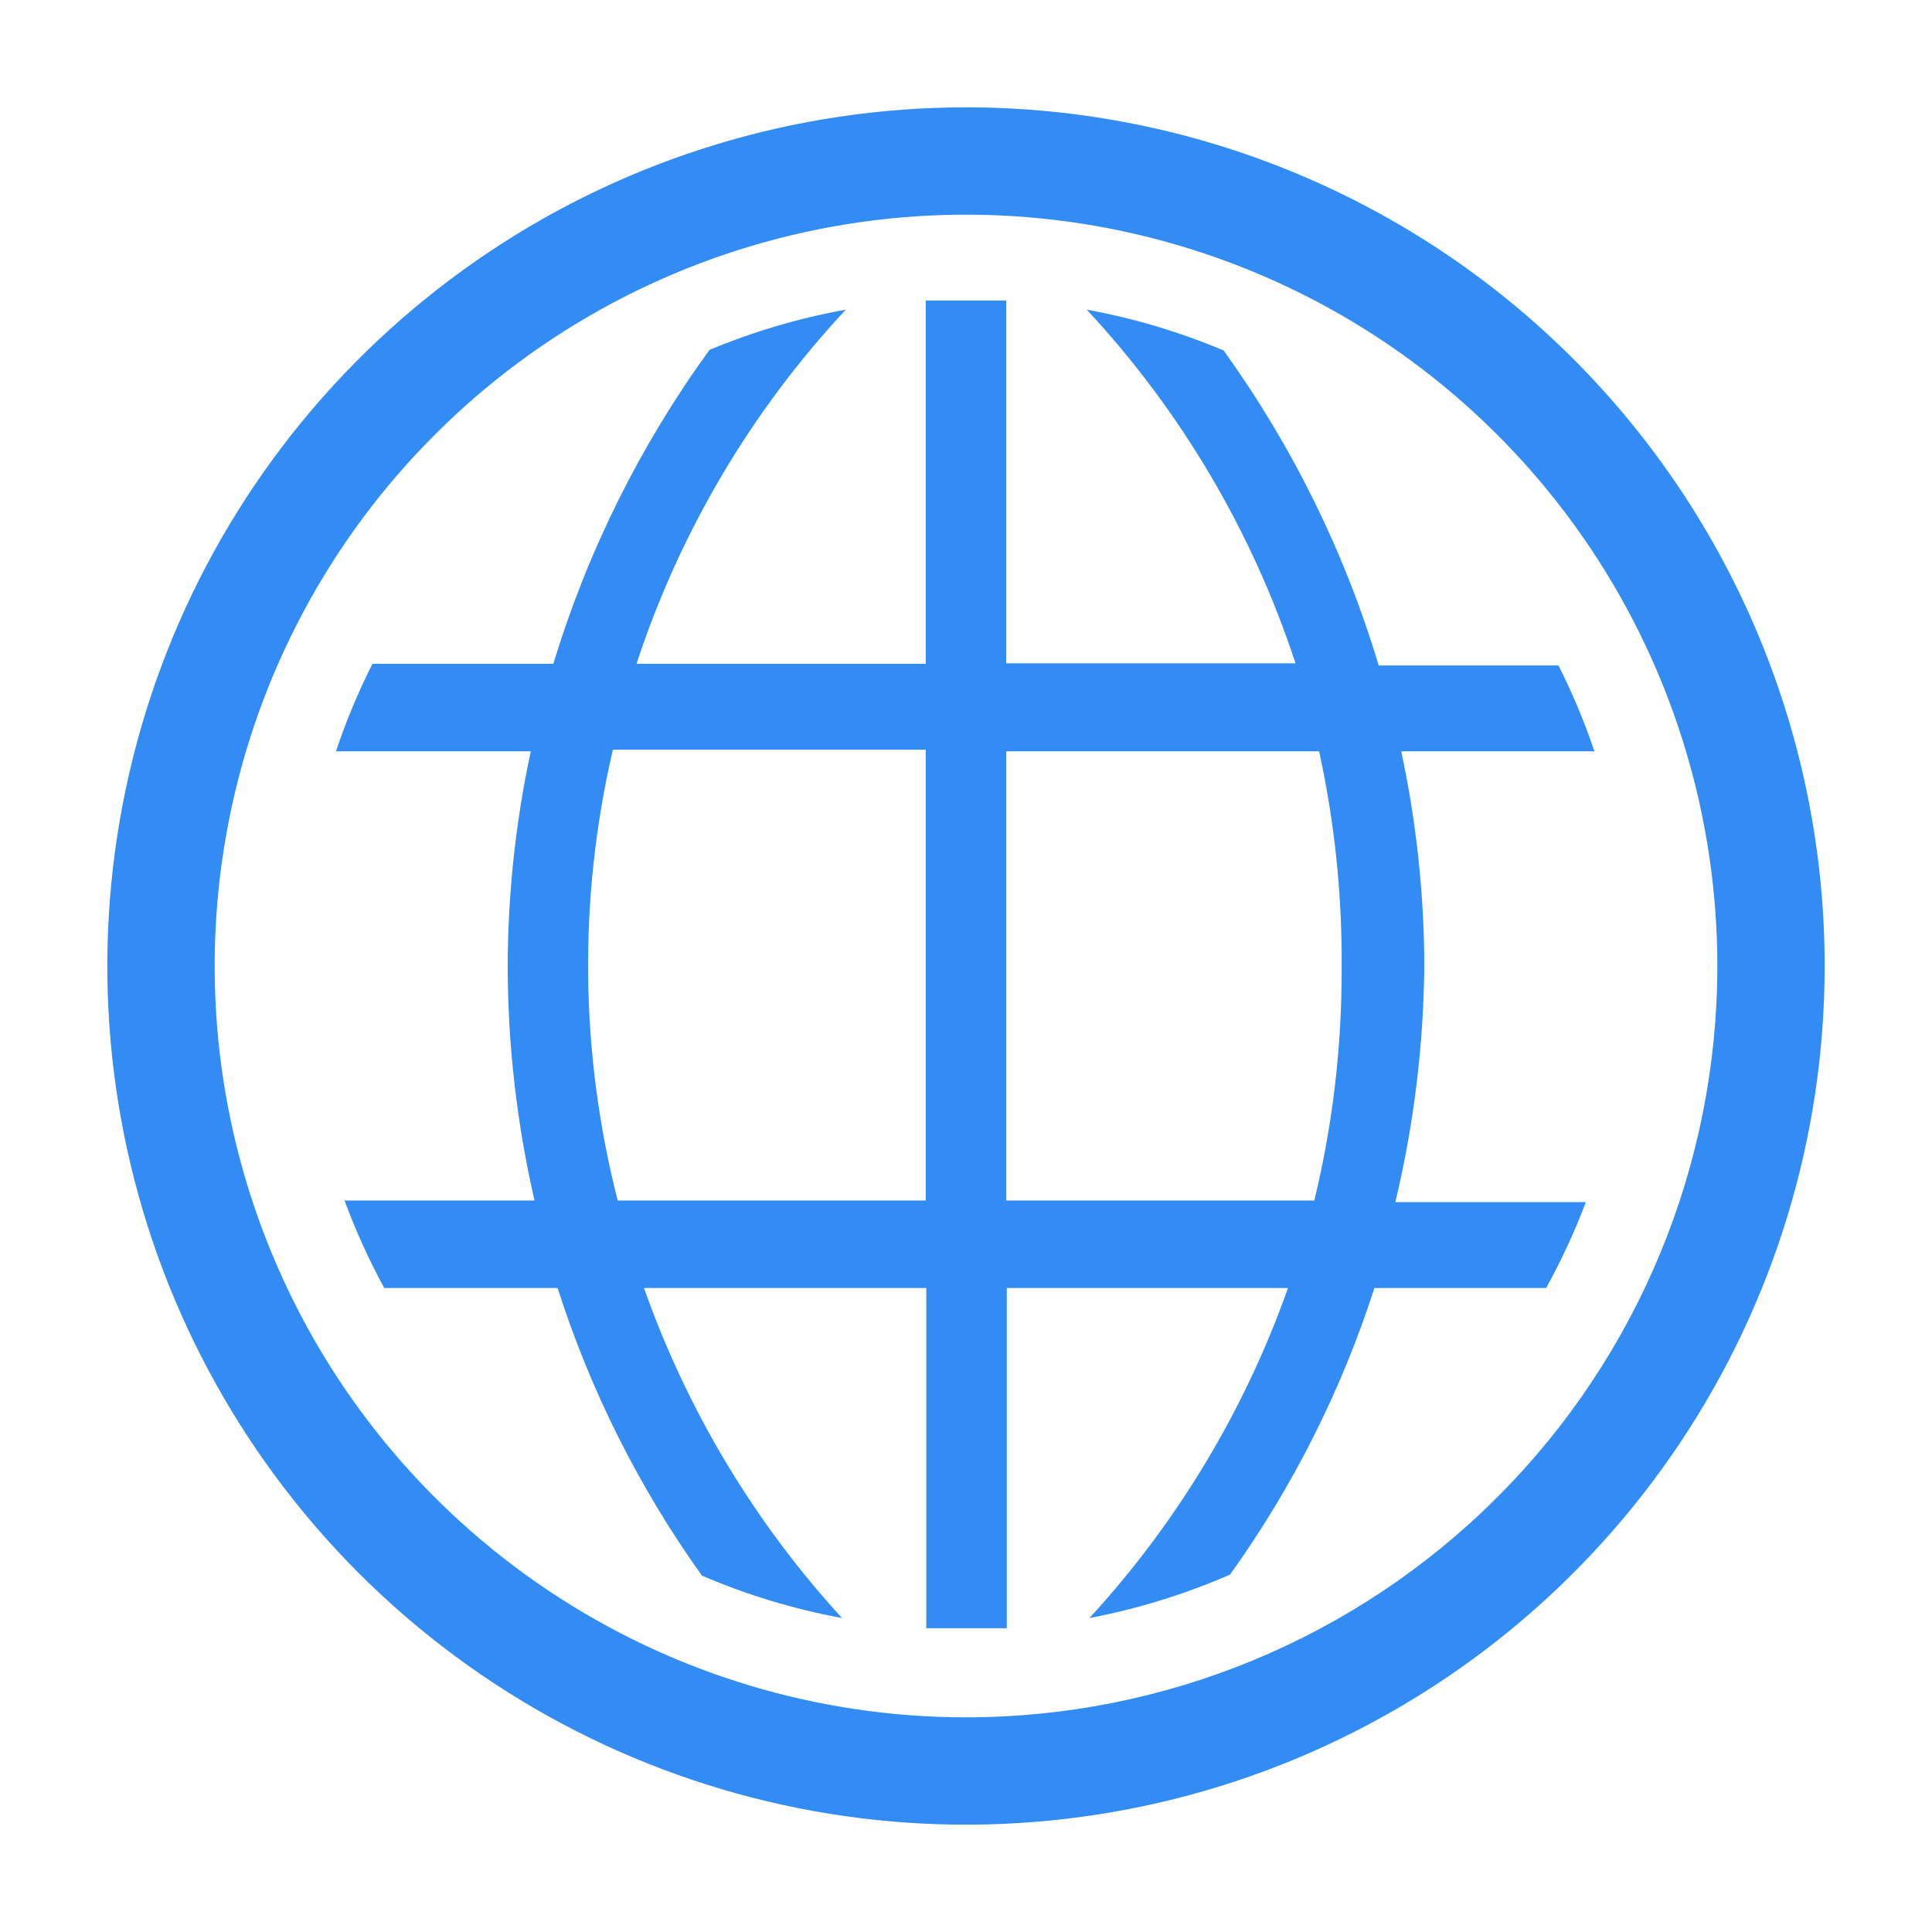 <svg width="36" height="36" viewBox="0 0 36 36" fill="none" xmlns="http://www.w3.org/2000/svg">
<path d="M26.54 18C26.536 16.655 26.392 15.314 26.11 14H29.71C29.524 13.451 29.3 12.916 29.04 12.4H25.69C25.06 10.296 24.083 8.312 22.8 6.53C21.98 6.185 21.125 5.93 20.25 5.77C22.008 7.659 23.335 9.907 24.14 12.36H18.75V5.6H17.25V12.37H11.86C12.666 9.913 13.997 7.661 15.76 5.77C14.889 5.927 14.037 6.179 13.22 6.52C11.931 8.294 10.948 10.271 10.31 12.37H6.94C6.674 12.896 6.447 13.441 6.26 14H9.89C9.608 15.314 9.464 16.655 9.46 18C9.463 19.47 9.63 20.936 9.96 22.37H6.42C6.627 22.93 6.874 23.475 7.16 24H10.39C11.002 25.915 11.91 27.724 13.08 29.36C13.918 29.719 14.793 29.984 15.69 30.15C14.058 28.369 12.803 26.277 12 24H17.26V30.34H18.76V24H24C23.194 26.278 21.936 28.37 20.3 30.15C21.201 29.978 22.079 29.707 22.92 29.34C24.088 27.71 24.996 25.908 25.61 24H28.81C29.094 23.485 29.342 22.95 29.55 22.4H26C26.345 20.958 26.526 19.482 26.54 18ZM17.25 22.37H11.51C10.806 19.617 10.775 16.736 11.42 13.97H17.25V22.37ZM24.49 22.37H18.75V14H24.58C24.867 15.313 25.008 16.655 25 18C25.008 19.472 24.837 20.939 24.49 22.37Z" fill="#338CF4"/>
<path d="M18 2C14.835 2 11.742 2.938 9.111 4.696C6.48 6.455 4.429 8.953 3.218 11.877C2.007 14.801 1.69 18.018 2.307 21.121C2.925 24.225 4.449 27.076 6.686 29.314C8.924 31.551 11.775 33.075 14.879 33.693C17.982 34.31 21.199 33.993 24.123 32.782C27.047 31.571 29.545 29.52 31.303 26.889C33.062 24.258 34 21.165 34 18C34 13.757 32.314 9.687 29.314 6.686C26.313 3.686 22.244 2 18 2ZM18 32C15.231 32 12.524 31.179 10.222 29.641C7.92 28.102 6.125 25.916 5.066 23.358C4.006 20.799 3.729 17.985 4.269 15.269C4.809 12.553 6.143 10.058 8.101 8.101C10.058 6.143 12.553 4.809 15.269 4.269C17.985 3.729 20.799 4.006 23.358 5.066C25.916 6.125 28.102 7.92 29.641 10.222C31.179 12.524 32 15.231 32 18C32 21.713 30.525 25.274 27.899 27.899C25.274 30.525 21.713 32 18 32Z" fill="#338CF4"/>
</svg>

